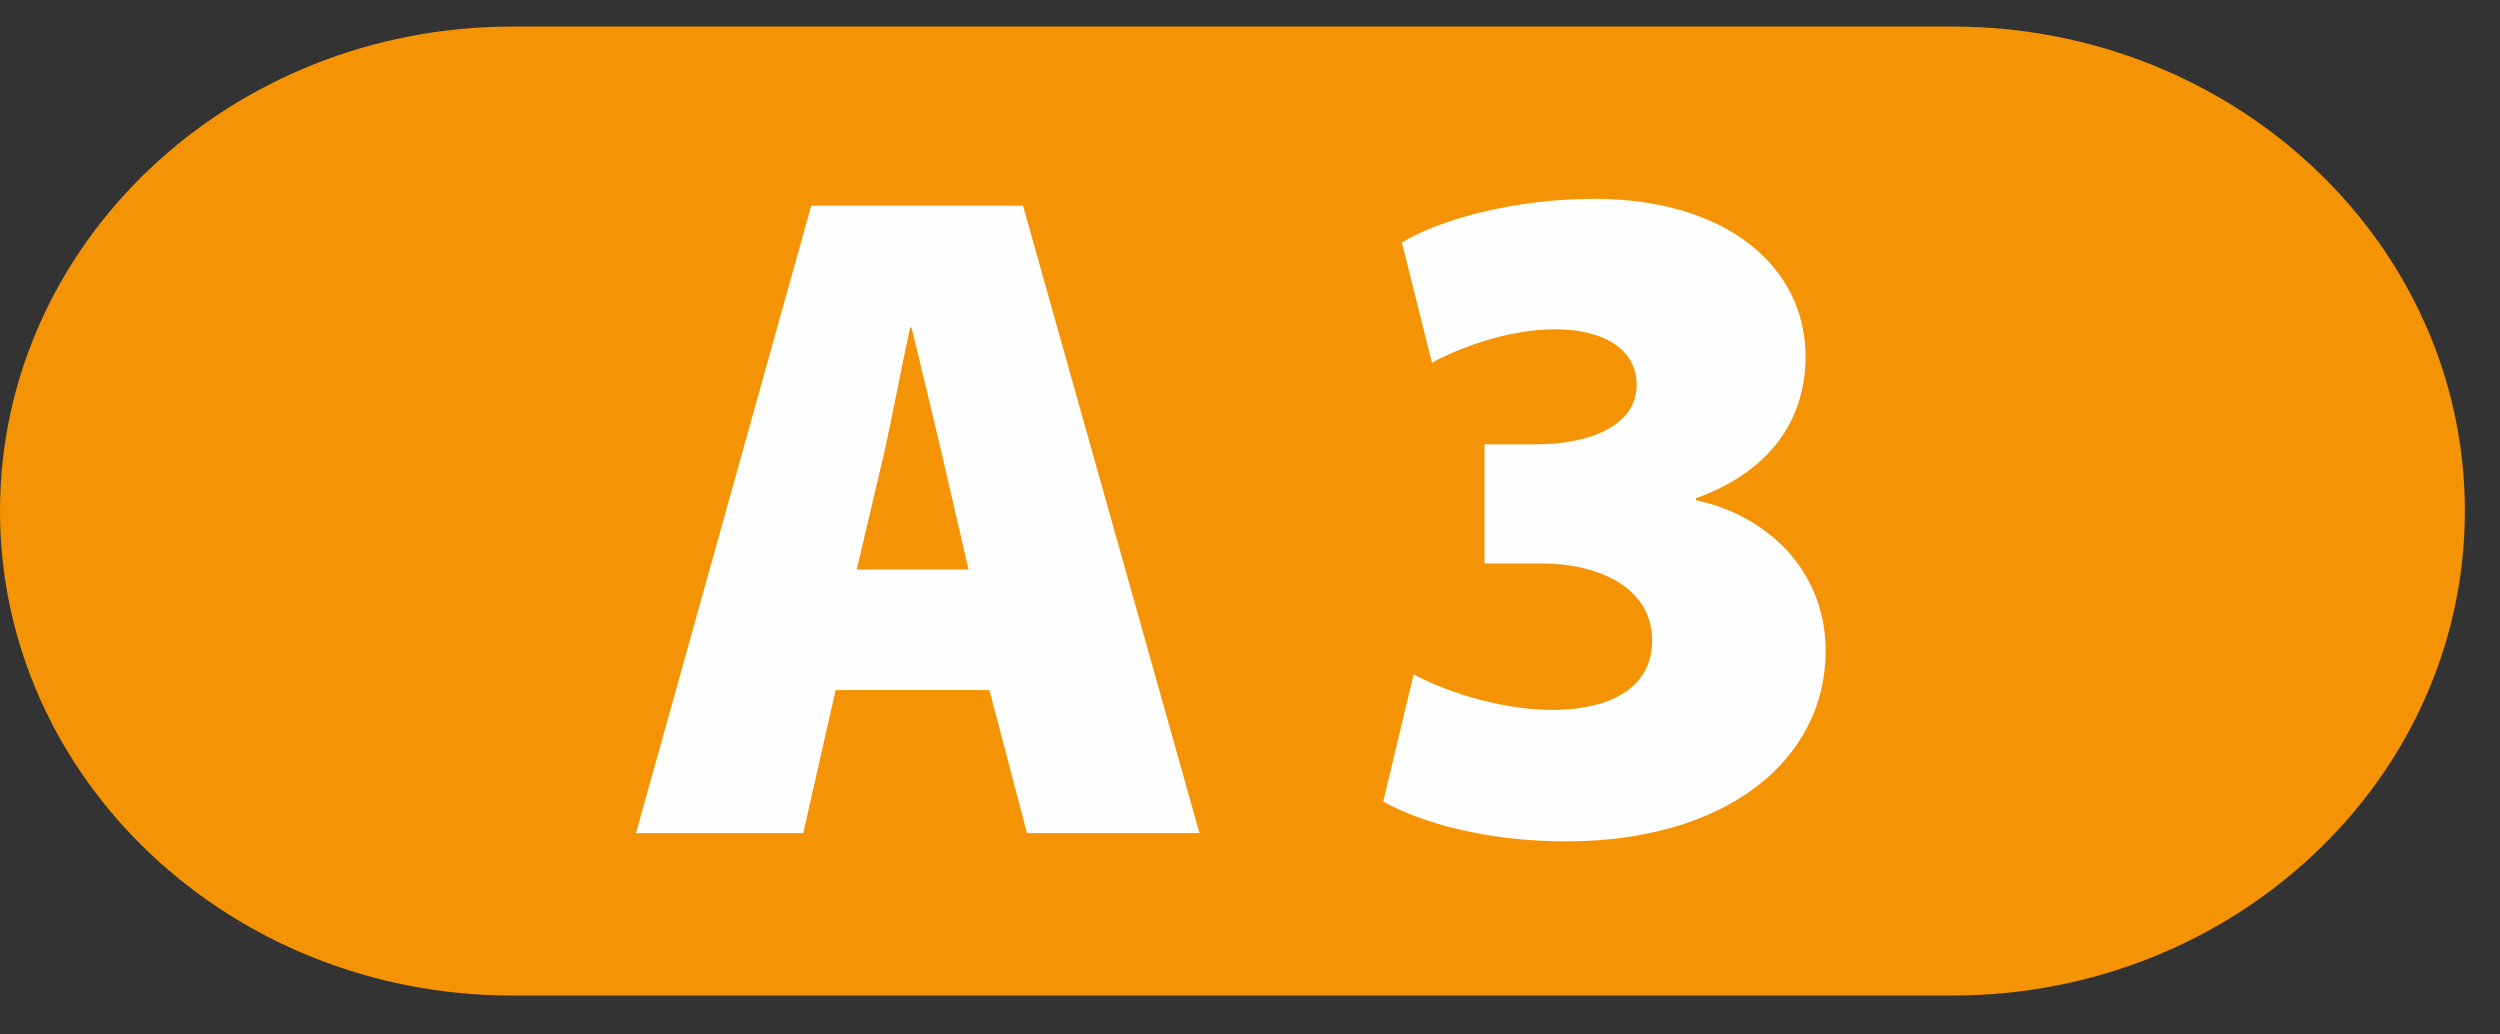 <svg xmlns="http://www.w3.org/2000/svg" xmlns:xlink="http://www.w3.org/1999/xlink" viewBox="0 0 58 24" id="icon-a3">
    
    <rect x="0" y="0" width="58" height="24" fill="#333333" stroke="none"/>
    
    <g fill="none" fill-rule="evenodd">
      <g transform="translate(0 .02)">
        
        <path fill="#F49303" d="M11.885.596h33.41c6.554 0 11.89 5.035 11.89 11.238 0 6.208-5.336 11.243-11.89 11.243h-33.41C5.33 23.077 0 18.042 0 11.834 0 5.631 5.33.596 11.885.596" mask="url(#b)"></path>
      </g>
      <path fill="#FEFEFE" d="M32.09 18.597c.877.49 2.396.923 4.242.923 3.701 0 6.023-1.873 6.023-4.426 0-1.85-1.352-3.138-3.01-3.489v-.046c1.69-.605 2.544-1.79 2.544-3.29 0-2.055-1.805-3.656-4.906-3.656-1.865 0-3.614.489-4.459 1.015l.697 2.788c.554-.31 1.73-.776 2.848-.776 1.214 0 1.901.513 1.901 1.284 0 1.043-1.278 1.384-2.298 1.384H34.44v2.765h1.32c1.333 0 2.57.554 2.57 1.795 0 1.03-.886 1.602-2.317 1.602-1.278 0-2.617-.49-3.217-.826l-.706 2.953zm-12.214-5.383l.627-2.664c.19-.835.42-2.086.614-2.953h.028c.217.867.508 2.118.706 2.935l.619 2.682h-2.594zm3.078 2.796l.872 3.319h4.002L23.734 4.772H18.82l-4.066 14.557h3.881l.752-3.319h3.568z"></path>
    </g>
  </svg>